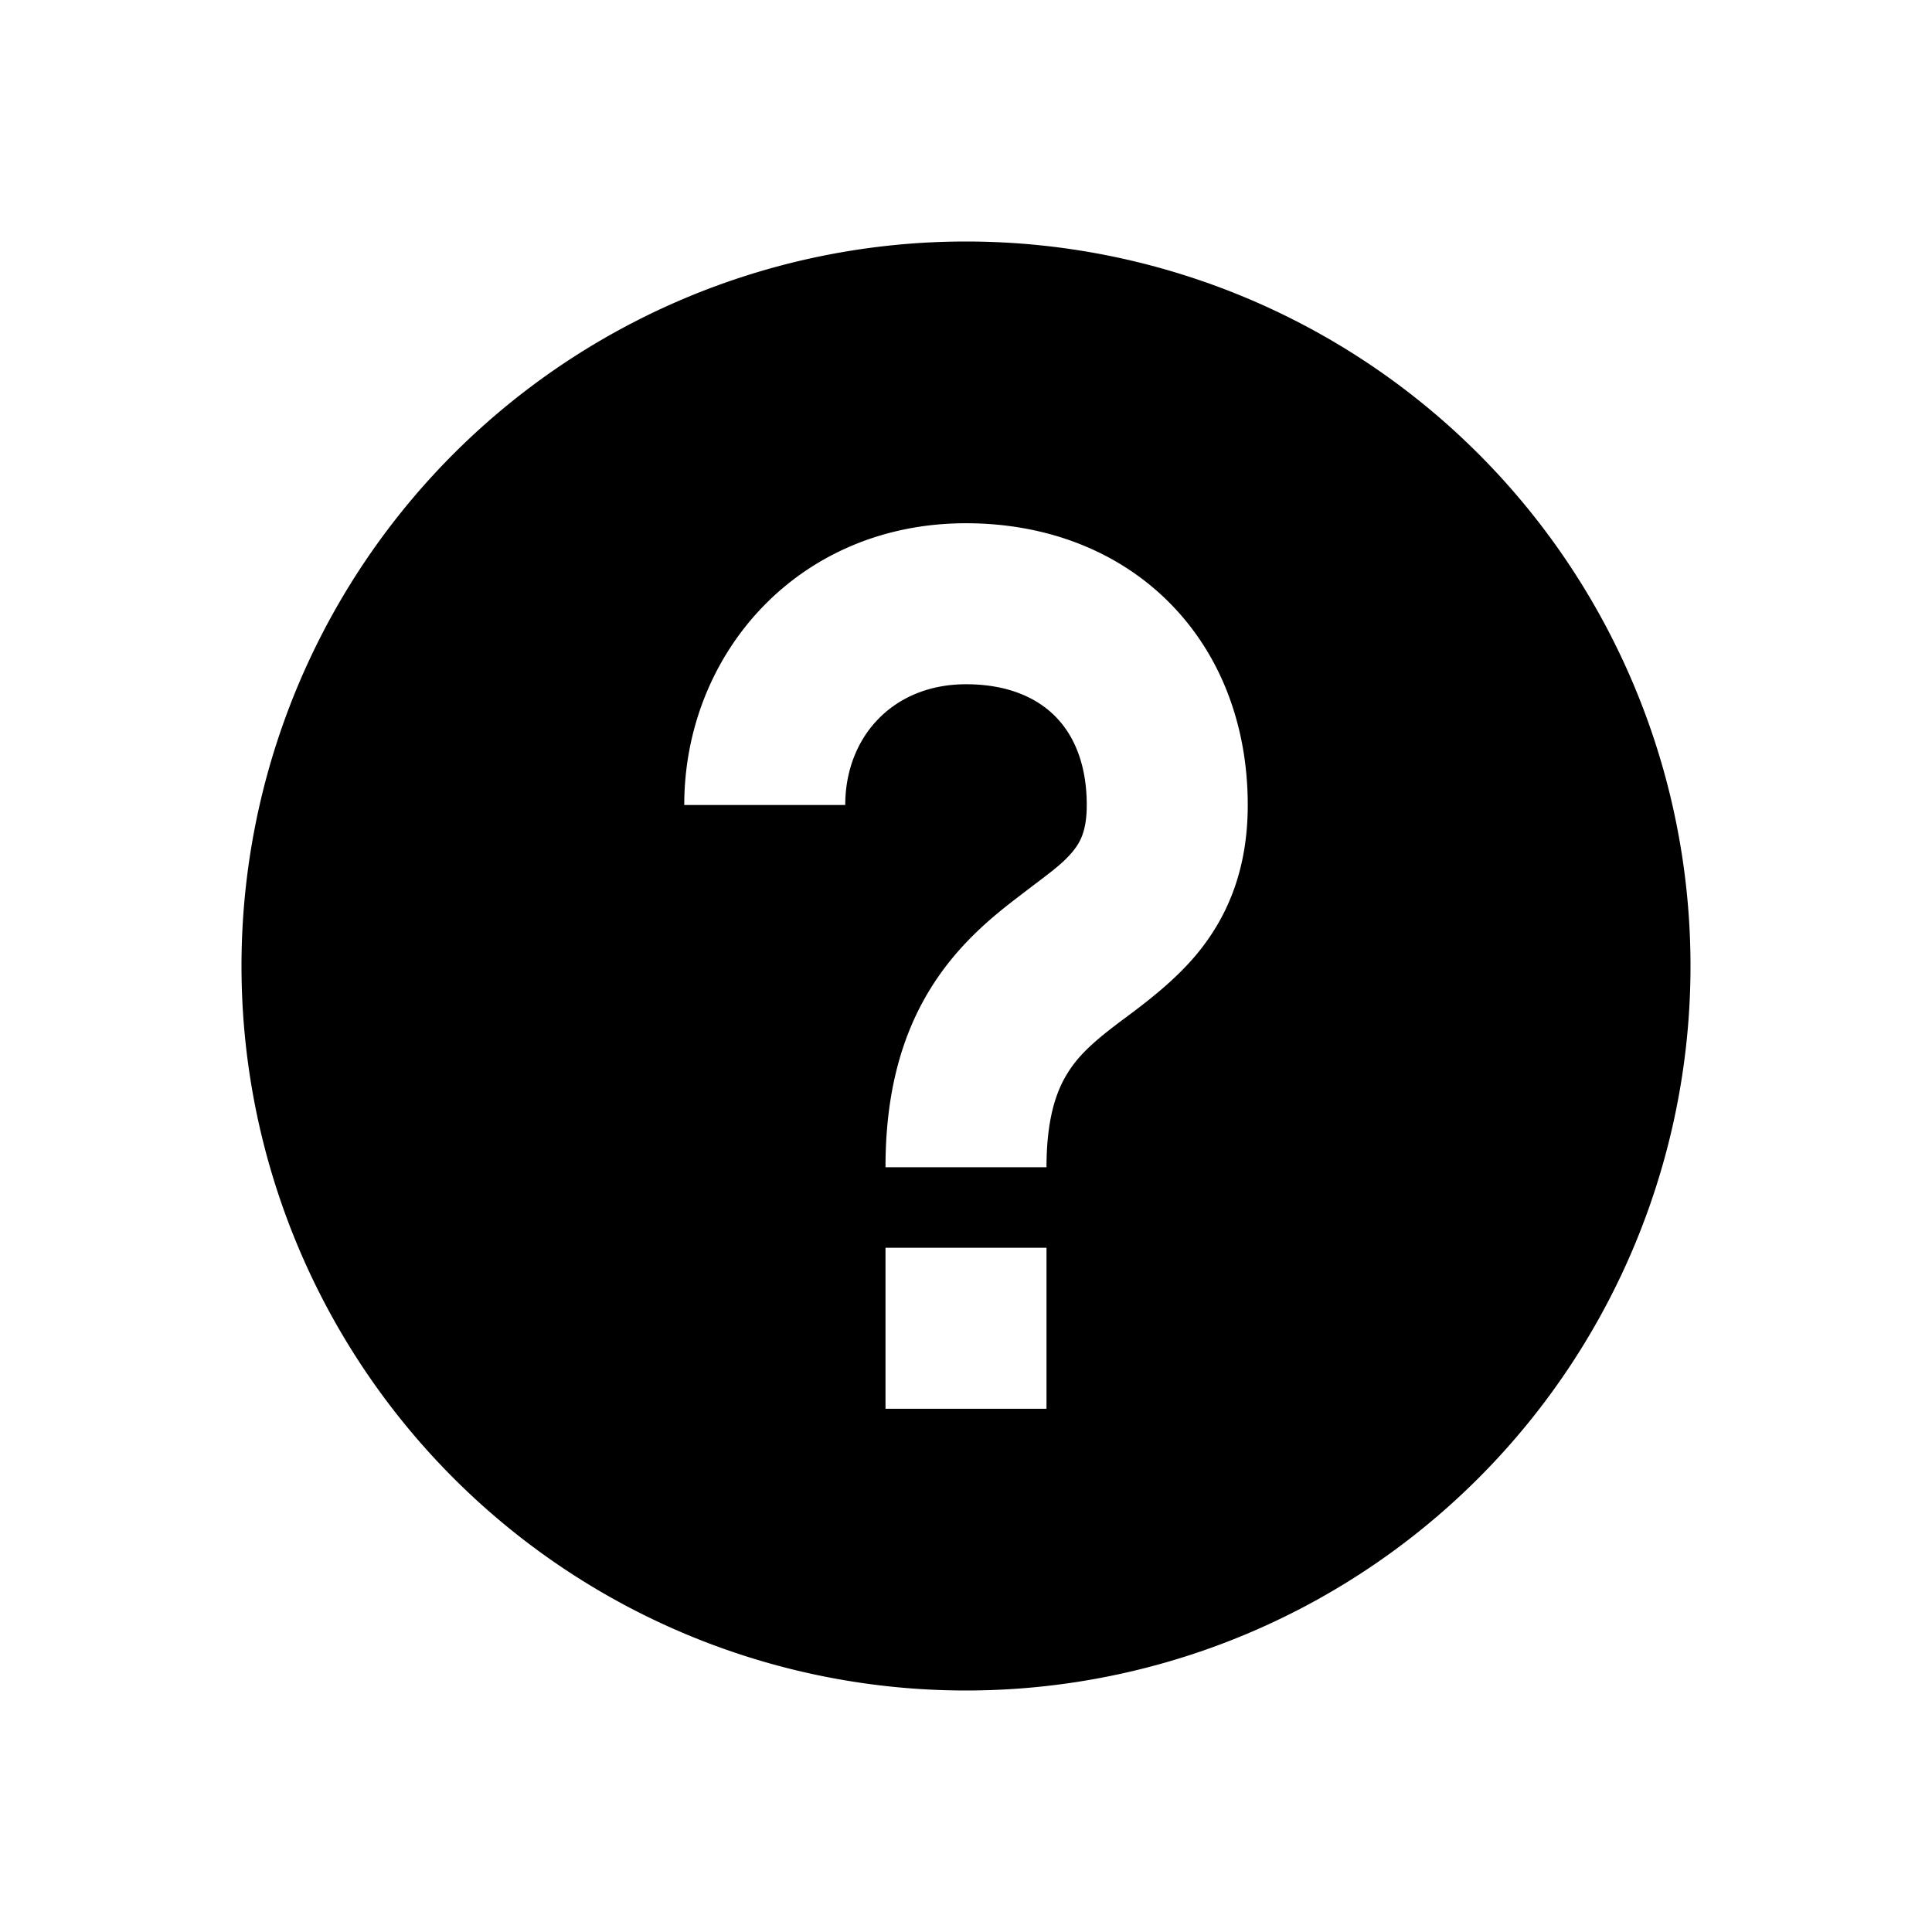 <?xml version="1.0" encoding="utf-8"?>
<!-- Generator: www.svgicons.com -->
<svg xmlns="http://www.w3.org/2000/svg" width="800" height="800" viewBox="0 0 24 24">
<path fill="currentColor" fill-rule="evenodd" d="M21 12a9 9 0 1 1-18 0a9 9 0 0 1 18 0m-8 3.5v2h-2v-2zM10.5 10c0-.844.59-1.5 1.5-1.5c.523 0 .88.17 1.105.395c.225.224.395.582.395 1.105c0 .32-.081.462-.168.57c-.113.14-.251.244-.507.437l-.183.14c-.335.256-.774.615-1.11 1.178c-.343.574-.532 1.279-.532 2.175h2c0-.604.123-.94.25-1.15c.133-.223.318-.394.608-.615c.035-.028.076-.058.12-.09c.255-.191.626-.468.909-.817c.382-.472.613-1.06.613-1.828c0-.977-.33-1.87-.98-2.52c-.65-.65-1.543-.98-2.52-.98c-2.09 0-3.5 1.627-3.5 3.5z" clip-rule="evenodd"/>
</svg>